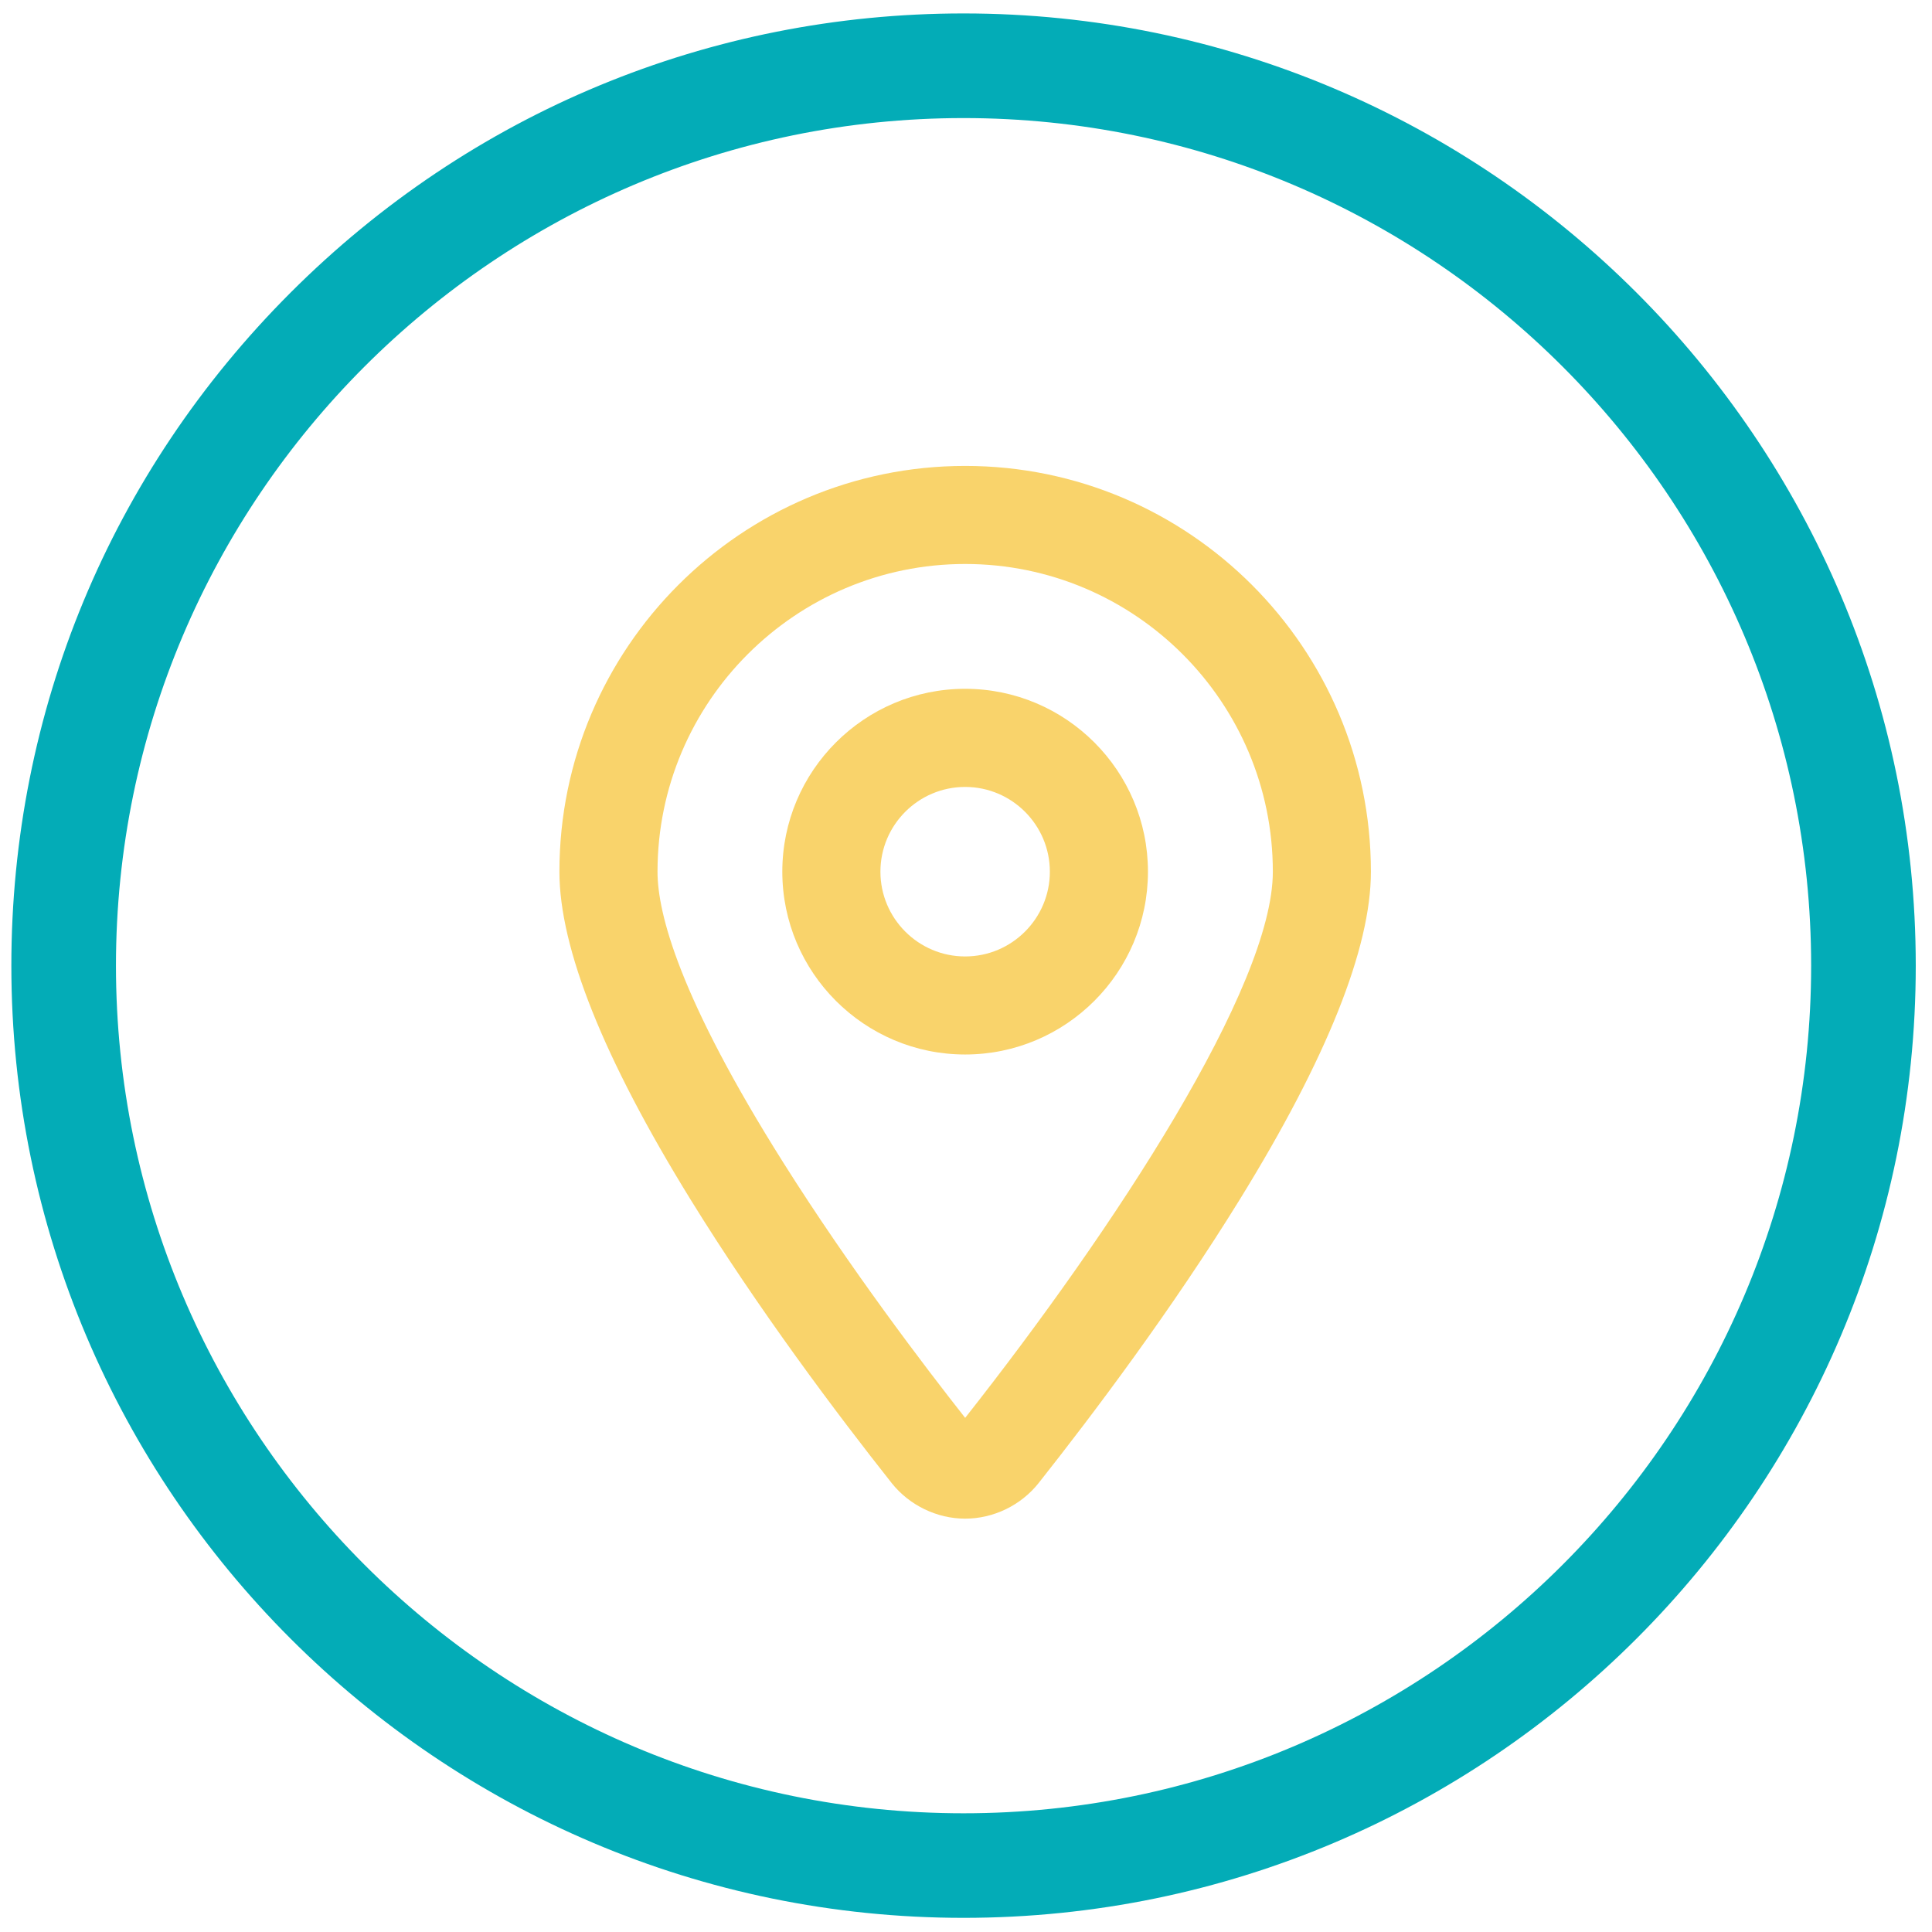 <?xml version="1.0" encoding="utf-8"?>
<!-- Generator: Adobe Illustrator 16.0.0, SVG Export Plug-In . SVG Version: 6.00 Build 0)  -->
<!DOCTYPE svg PUBLIC "-//W3C//DTD SVG 1.1//EN" "http://www.w3.org/Graphics/SVG/1.1/DTD/svg11.dtd">
<svg version="1.1" id="Layer_1" xmlns="http://www.w3.org/2000/svg" xmlns:xlink="http://www.w3.org/1999/xlink" x="0px" y="0px"
	 width="595.279px" height="595.279px" viewBox="0 0 595.279 595.279" enable-background="new 0 0 595.279 595.279"
	 xml:space="preserve">
<path fill="#03ACB7" d="M296.884,4.14c-78.245,0-151.888,30.552-207.363,86.028C34.046,145.644,3.495,219.286,3.497,297.529
	c0,161.776,131.613,293.39,293.387,293.39c161.776,0,293.391-131.614,293.391-293.389C590.274,135.754,458.66,4.14,296.884,4.14z
	 M296.884,558.703c-144.001,0-261.155-117.155-261.155-261.158c0-144.007,117.154-261.166,261.155-261.166
	c144.003,0,261.157,117.158,261.157,261.166C558.041,441.548,440.886,558.703,296.884,558.703z"/>
<g>
	<path fill="#F9D36B" d="M297.376,143.558c-68.932,0-125.013,56.084-125.013,125.022c0,23.553,13.559,57.48,40.299,100.841
		c20.971,34.005,45.344,66.385,62.137,87.61c5.465,6.817,13.905,10.888,22.577,10.888c8.727,0,17.187-4.094,22.639-10.964
		c16.738-21.152,41.097-53.511,62.083-87.541c26.741-43.362,40.3-77.288,40.3-100.834
		C422.397,199.643,366.313,143.558,297.376,143.558z M297.376,173.772c52.274,0,94.804,42.531,94.806,94.808
		c0,35.416-48.807,109.929-94.799,168.283c-12.503-15.86-35.441-45.994-55.955-78.525c-32.1-50.906-38.837-76.909-38.837-89.758
		C202.59,216.303,245.111,173.772,297.376,173.772z"/>
	<path fill="#F9D36B" d="M297.376,324.906c31.059,0,56.326-25.272,56.326-56.335c0-31.065-25.268-56.339-56.326-56.339
		c-31.062,0-56.334,25.273-56.334,56.339C241.042,299.634,266.313,324.906,297.376,324.906z M297.376,242.468
		c14.391,0,26.101,11.714,26.102,26.112c0,14.4-11.709,26.116-26.102,26.116c-14.394,0-26.104-11.716-26.104-26.116
		C271.272,254.182,282.982,242.468,297.376,242.468z"/>
</g>
</svg>
